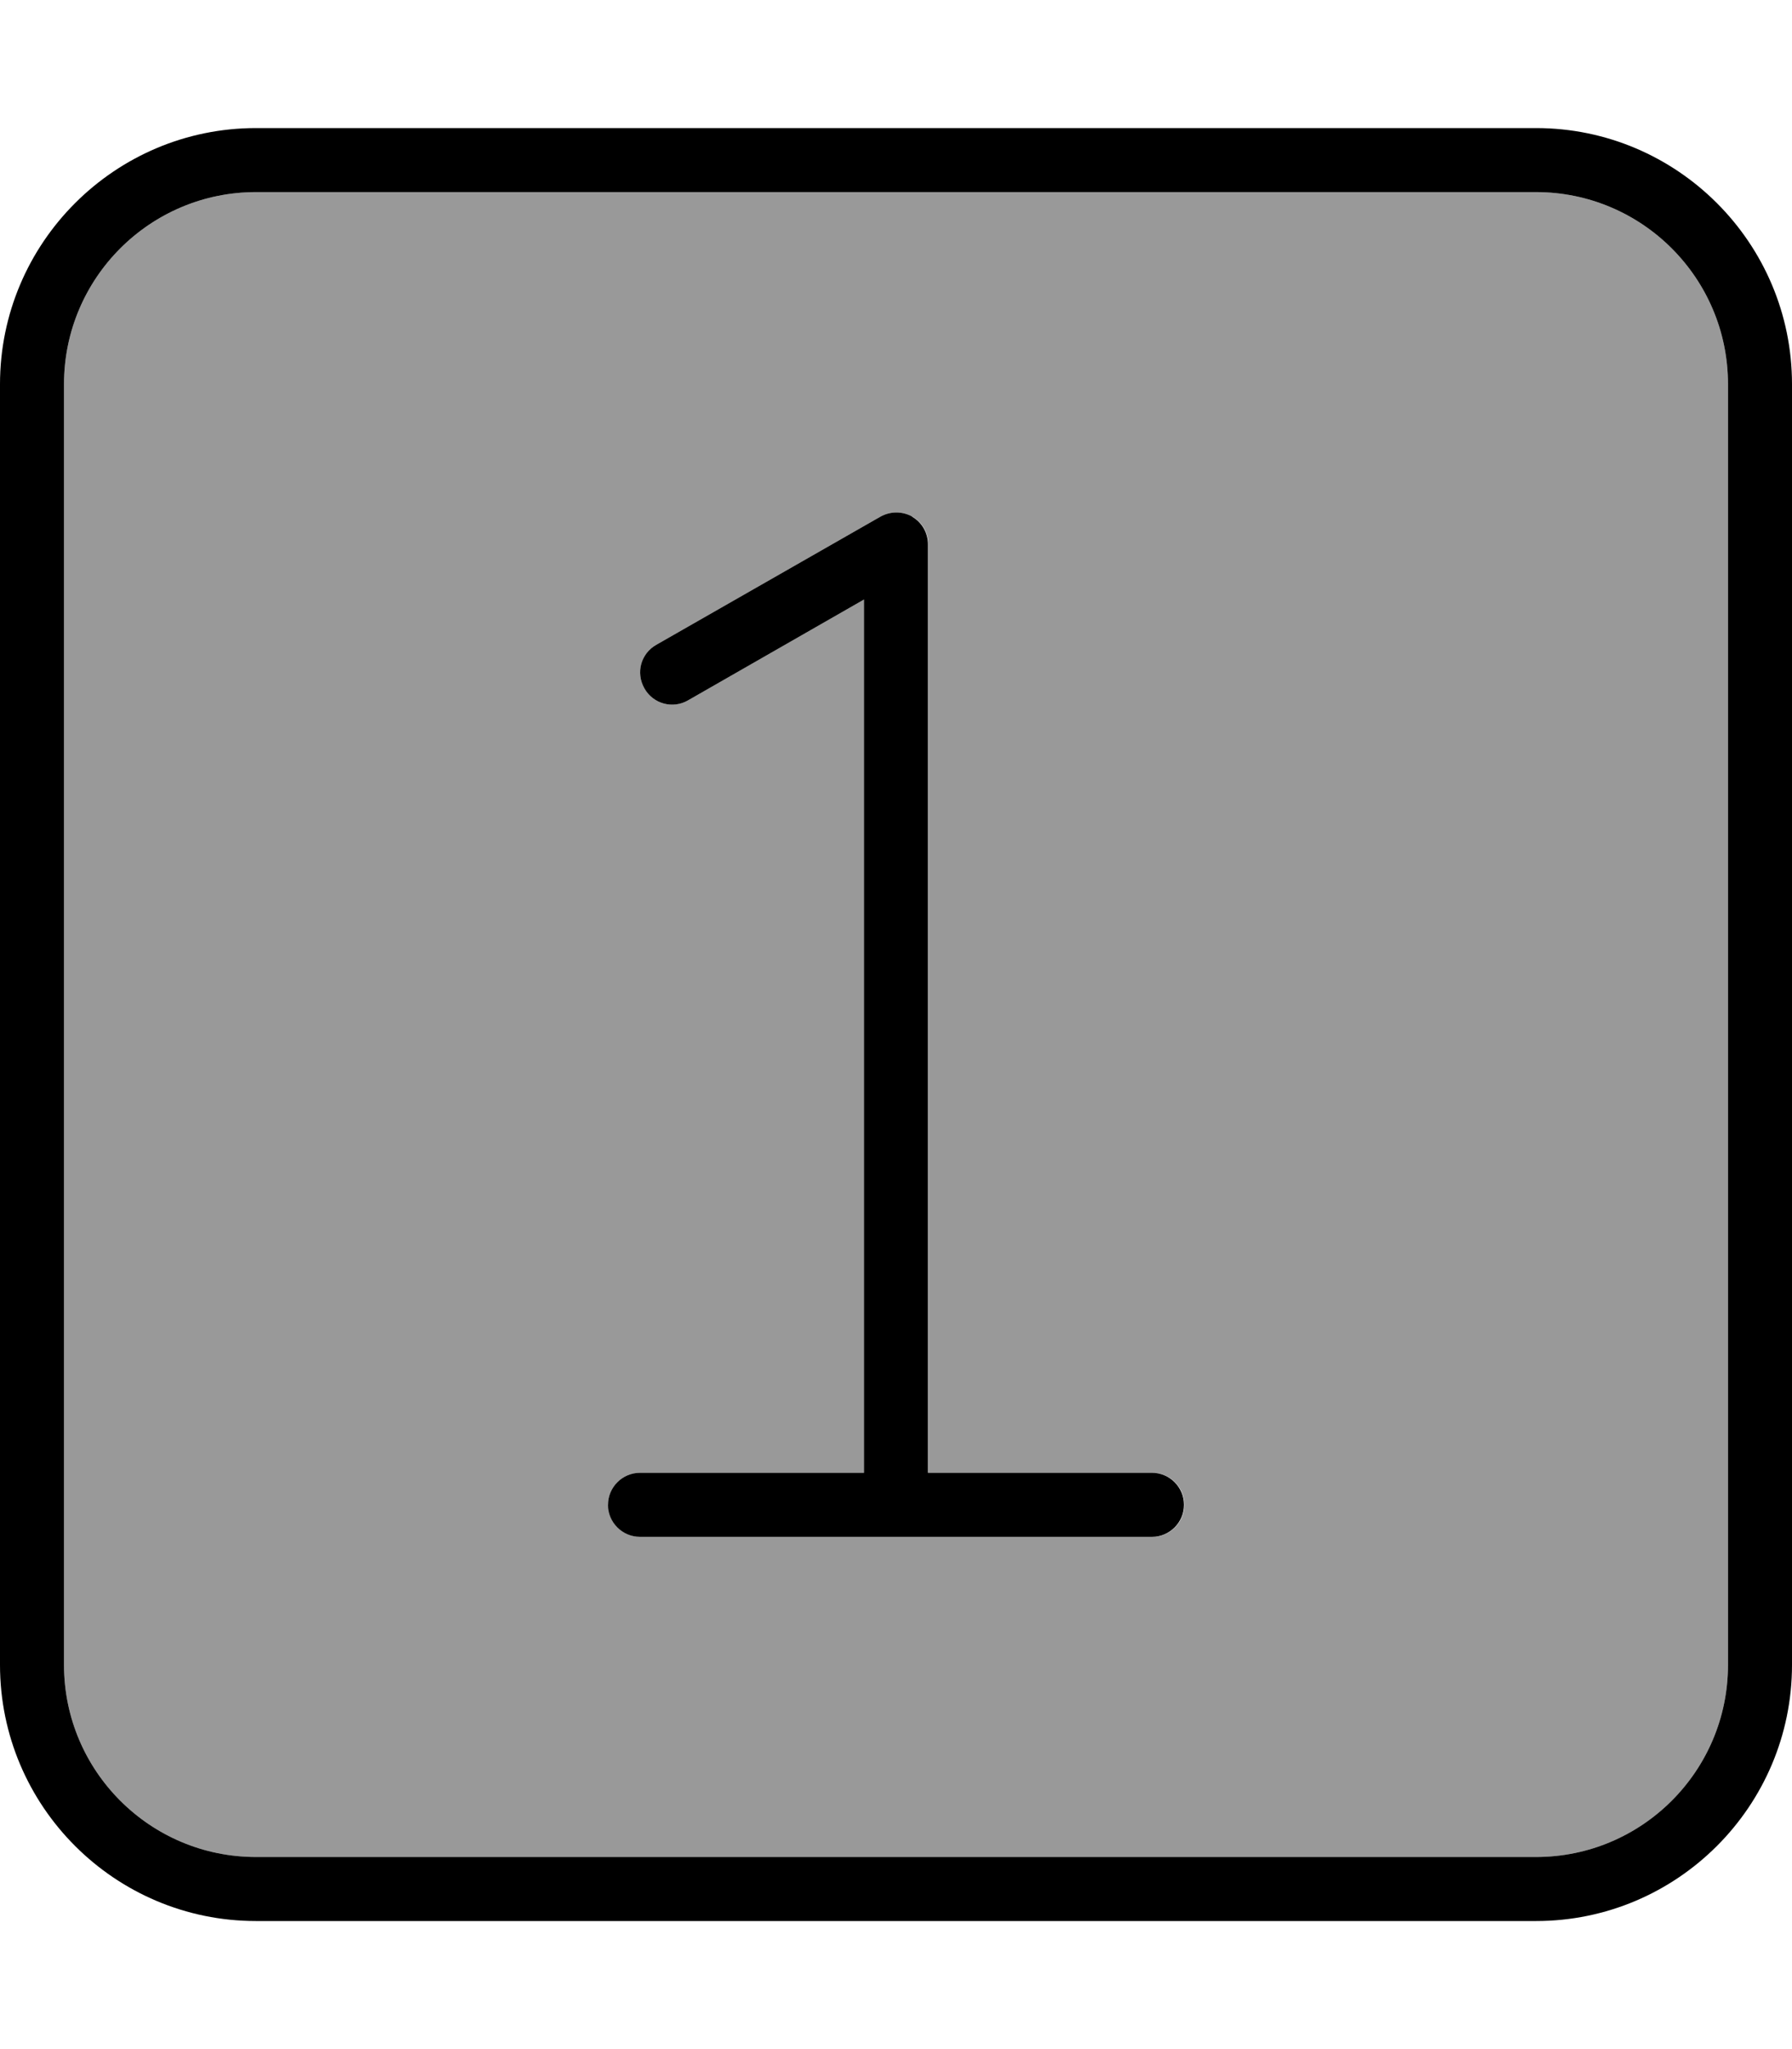 <svg xmlns="http://www.w3.org/2000/svg" viewBox="0 0 448 512"><!--! Font Awesome Pro 6.7.2 by @fontawesome - https://fontawesome.com License - https://fontawesome.com/license (Commercial License) Copyright 2024 Fonticons, Inc. --><defs><style>.fa-secondary{opacity:.4}</style></defs><path class="fa-secondary" d="M16 96l0 320c0 26.5 21.5 48 48 48l320 0c26.5 0 48-21.5 48-48l0-320c0-26.5-21.5-48-48-48L64 48C37.5 48 16 69.5 16 96zM152 376c0-4.4 3.6-8 8-8l56 0 0-218.2-44 25.2c-3.8 2.2-8.7 .9-10.9-3s-.9-8.7 3-10.9l56-32c2.5-1.4 5.5-1.4 8 0s4 4.1 4 6.9l0 232 56 0c4.4 0 8 3.6 8 8s-3.6 8-8 8l-64 0-64 0c-4.4 0-8-3.6-8-8z"/><path class="fa-primary" d="M64 48C37.5 48 16 69.5 16 96l0 320c0 26.5 21.5 48 48 48l320 0c26.5 0 48-21.5 48-48l0-320c0-26.5-21.5-48-48-48L64 48zM0 96C0 60.7 28.7 32 64 32l320 0c35.3 0 64 28.7 64 64l0 320c0 35.3-28.7 64-64 64L64 480c-35.3 0-64-28.7-64-64L0 96zm228 33.1c2.5 1.4 4 4.1 4 6.9l0 232 56 0c4.4 0 8 3.6 8 8s-3.6 8-8 8l-64 0-64 0c-4.4 0-8-3.6-8-8s3.6-8 8-8l56 0 0-218.2-44 25.2c-3.8 2.2-8.7 .9-10.9-3s-.9-8.7 3-10.9l56-32c2.5-1.4 5.5-1.4 8 0z"/></svg>
